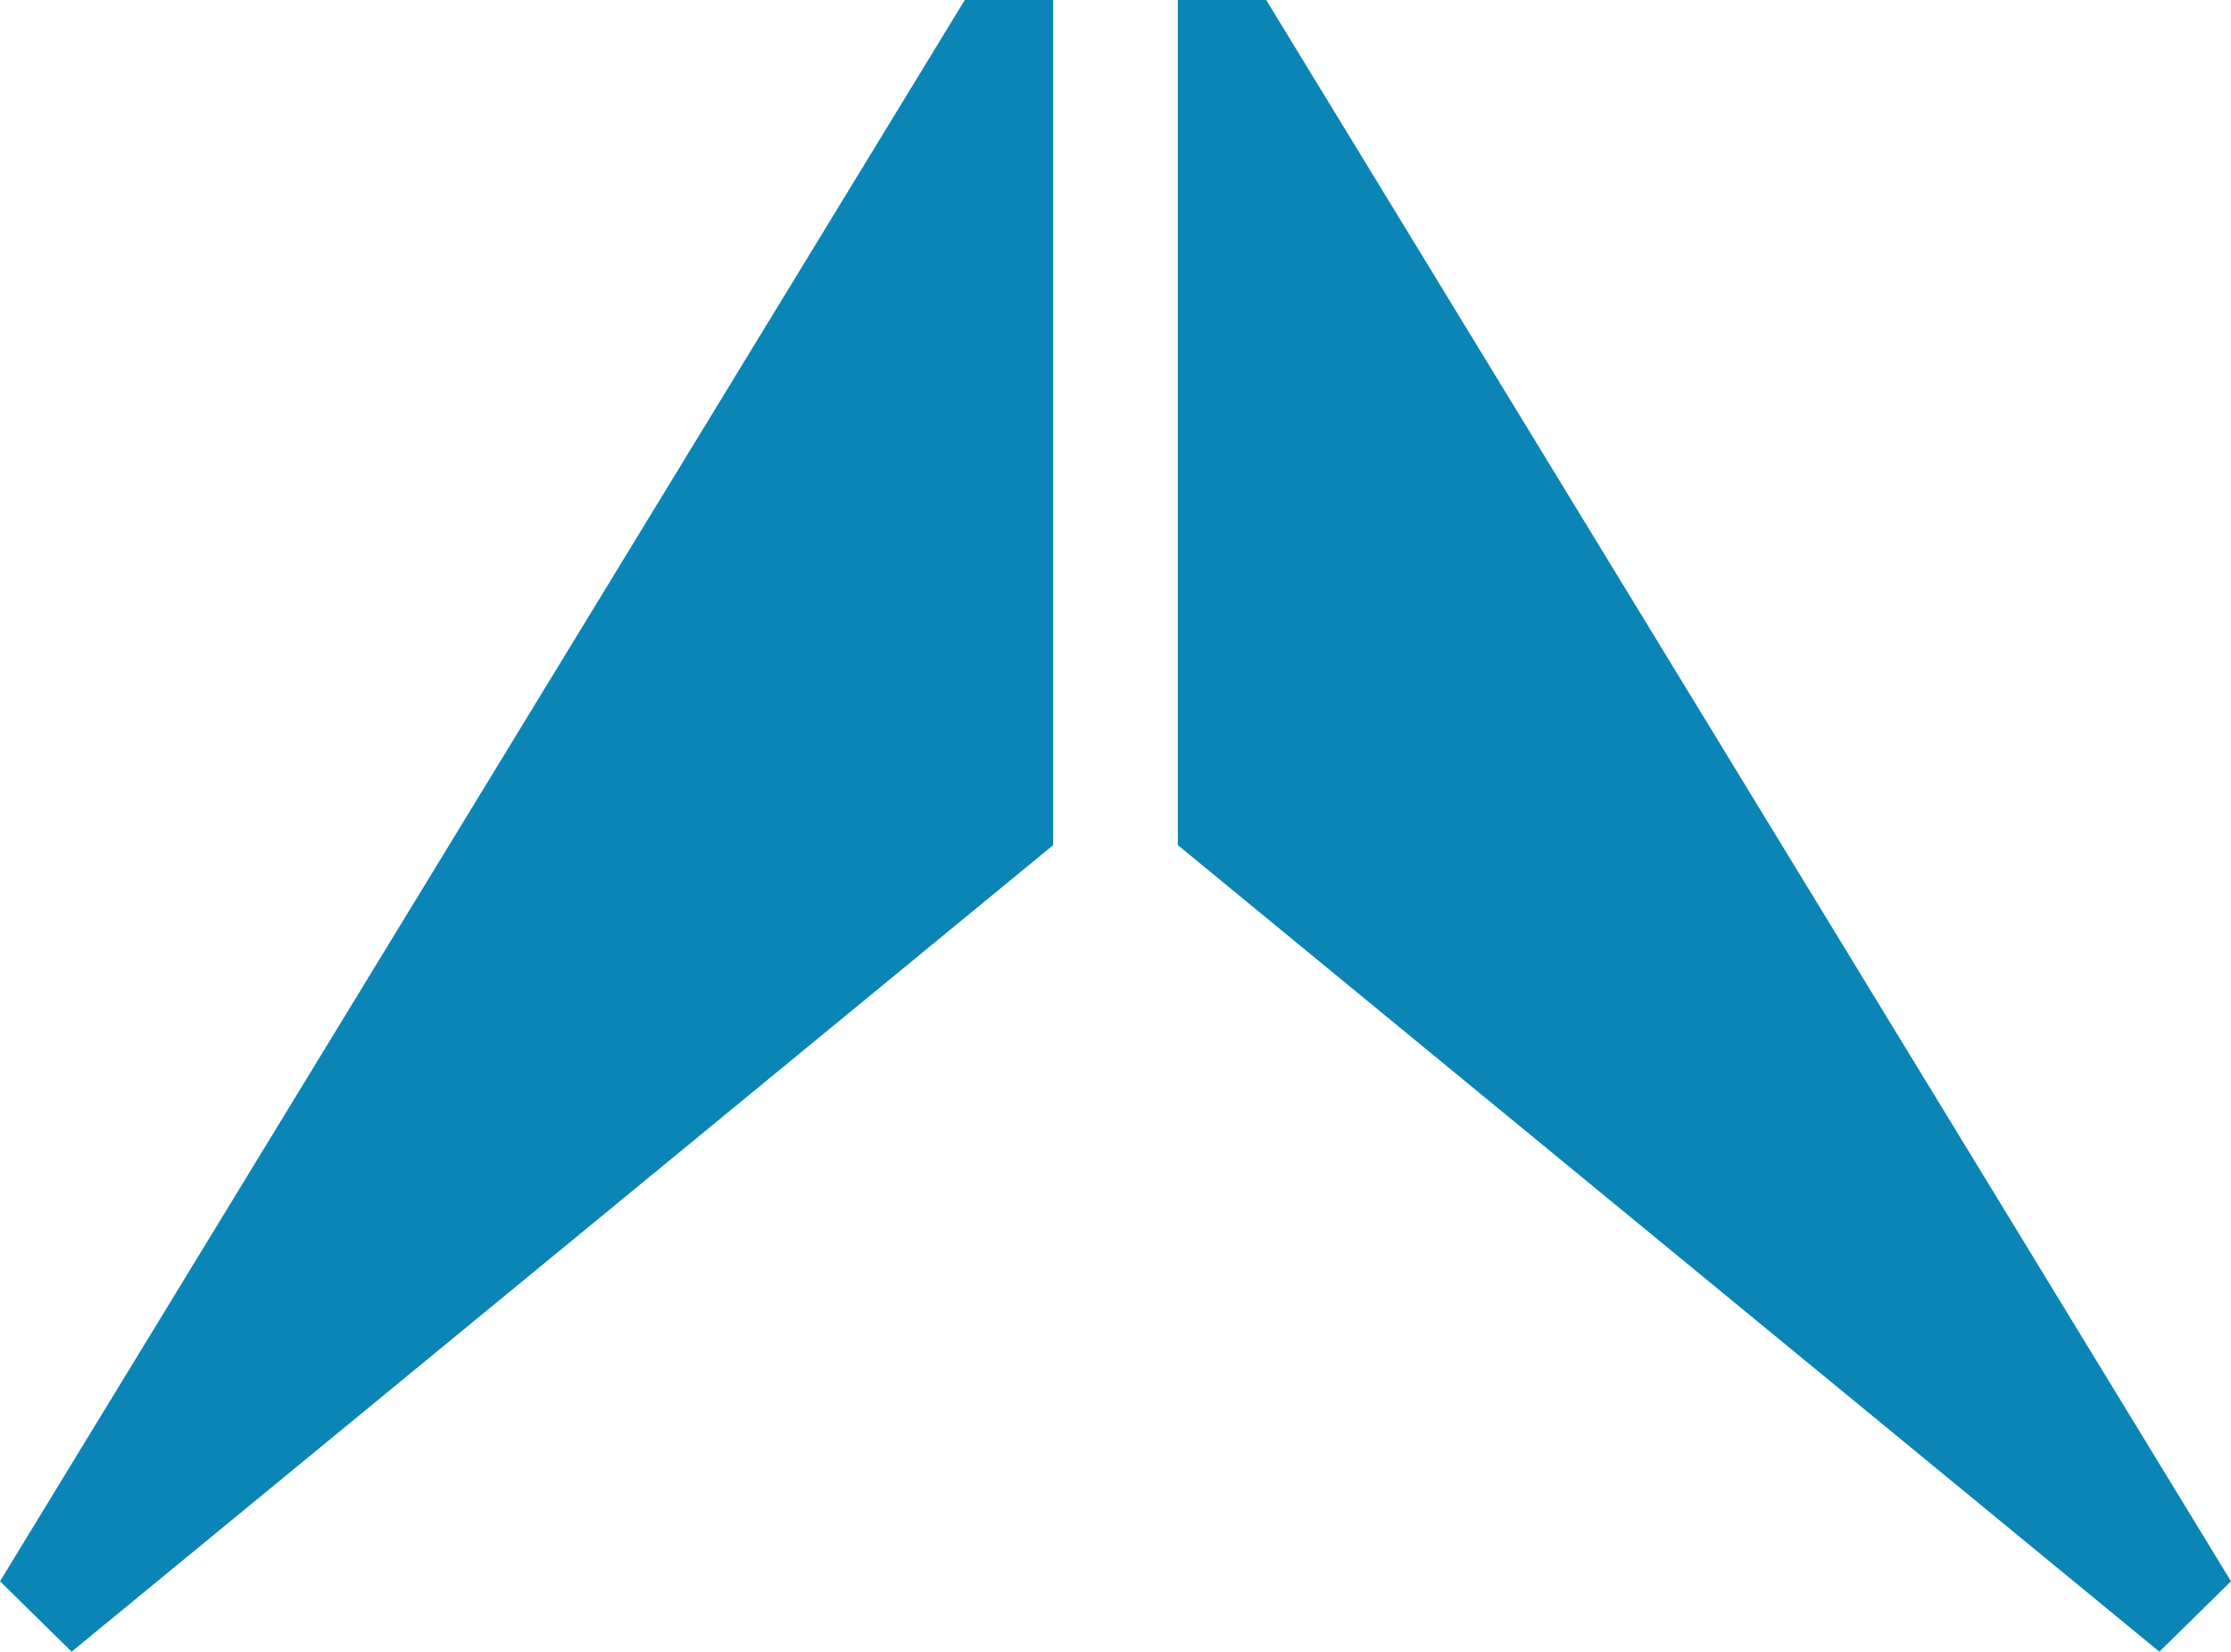 <svg width="77" height="57" viewBox="0 0 77 57" fill="none" xmlns="http://www.w3.org/2000/svg">
<path d="M2.472 57L36.348 29.166V0H33.298L0 54.57L2.472 57Z" fill="#0A85B6"/>
<path d="M40.652 29.166L74.528 57L77 54.57L43.702 0H40.652V29.166Z" fill="#0A85B6"/>
</svg>
